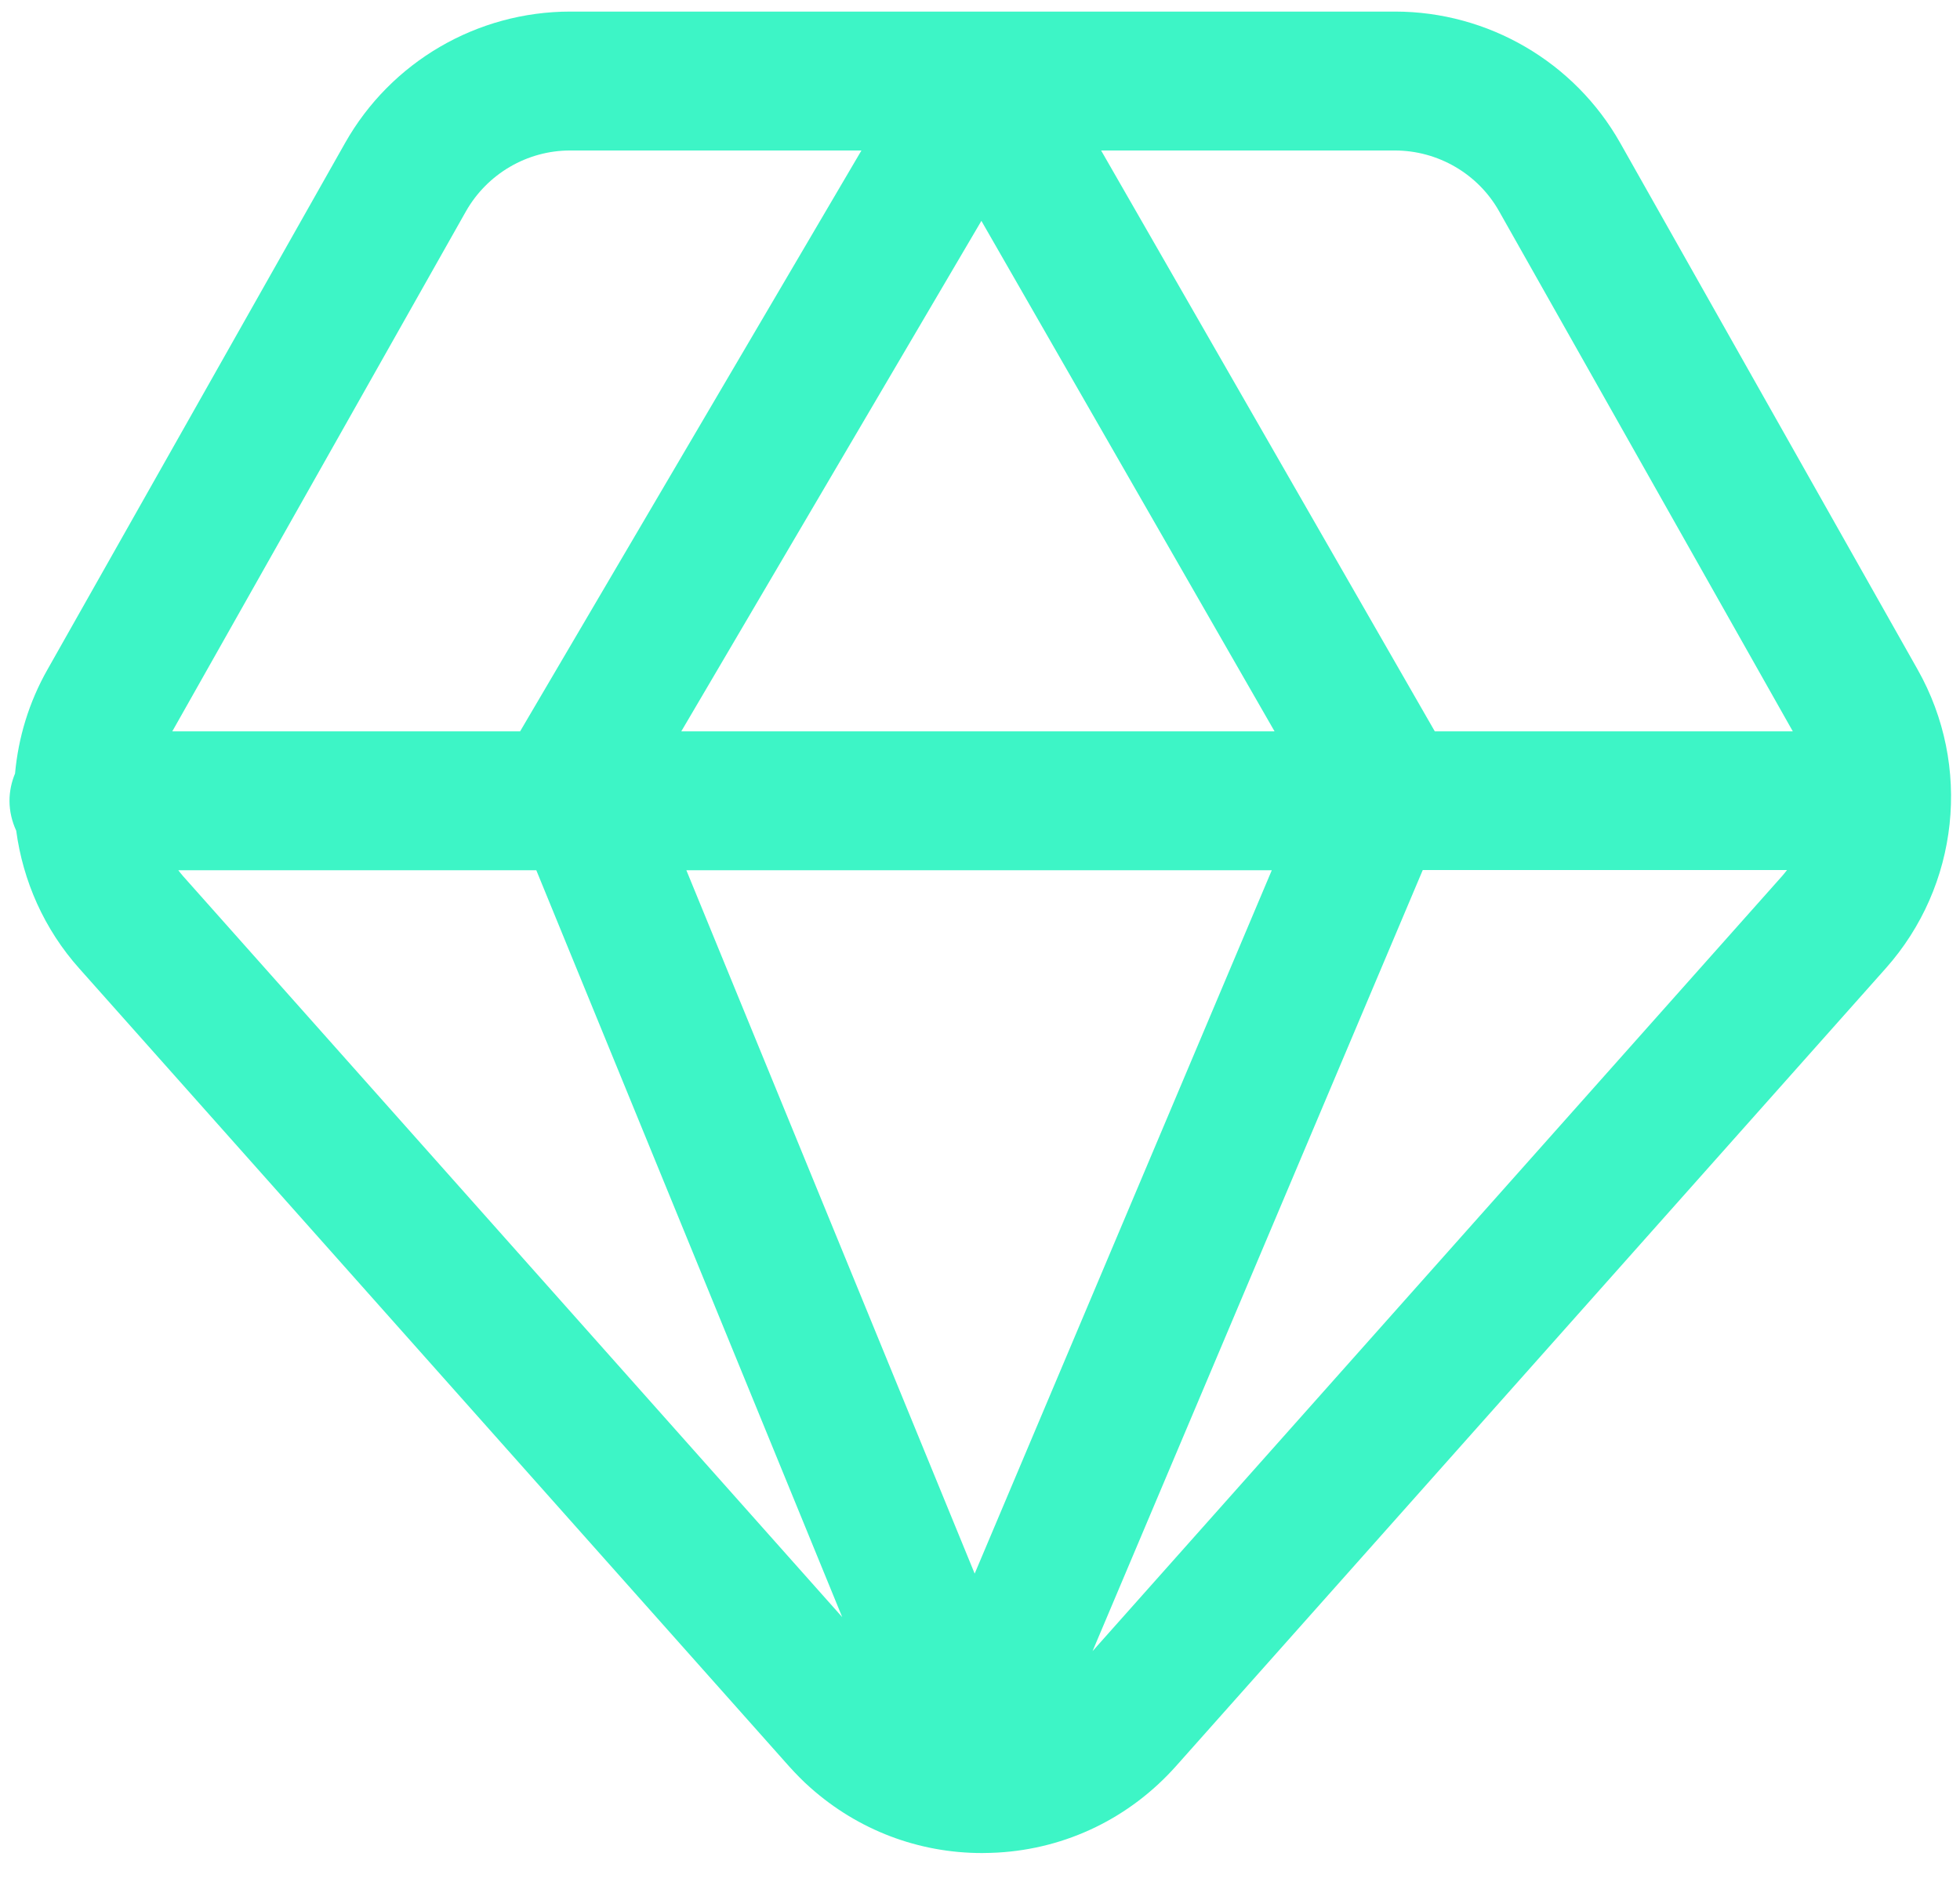 <?xml version="1.0" encoding="utf-8"?>
<!-- Generator: Adobe Illustrator 27.8.0, SVG Export Plug-In . SVG Version: 6.00 Build 0)  -->
<svg version="1.1" id="Layer_1" xmlns="http://www.w3.org/2000/svg" xmlns:xlink="http://www.w3.org/1999/xlink" x="0px" y="0px"
	 viewBox="0 0 846.4 815.9" style="enable-background:new 0 0 846.4 815.9;" xml:space="preserve">
<style type="text/css">
	.st0{fill:#3DF5C6;}
</style>
<path class="st0" d="M828.1,289.2L699.7,61.8C679.9,26.7,642.6,5,602.4,5H246.3C206,5,168.8,26.7,149,61.8L20.5,289.2
	c-8,14.1-12.6,29.4-14,44.9c-1.5,3.6-2.4,7.6-2.4,11.8c0,4.6,1.1,9,2.9,12.9c2.9,21.6,12,42.5,27.3,59.6l306.5,344.6
	c2.9,3.2,6,6.4,9.2,9.2c20.6,18.3,46.7,28.2,74.1,28.2c2.2,0,4.5-0.1,6.7-0.2c29.8-1.7,57.1-15,77-37.3l306.5-344.6c0,0,0,0,0,0
	C846,382.7,851.6,330.8,828.1,289.2z M647.4,91.3l126.8,224.6H619.6L475.5,65h126.8C621,65,638.3,75.1,647.4,91.3z M420.9,679.7
	L296.4,375.9h252.8L420.9,679.7z M294.2,315.9L423.8,95.4l126.6,220.5H294.2z M201.2,91.3c9.2-16.2,26.4-26.3,45-26.3h125.8
	L224.6,315.9H74.4L201.2,91.3z M79.2,378.6c-0.8-0.9-1.5-1.8-2.2-2.7h154.6l132.1,322.6L79.2,378.6z M471.8,713.2l142.6-337.4h157.3
	c-0.7,0.9-1.4,1.8-2.2,2.7L471.8,713.2z"/>
</svg>
